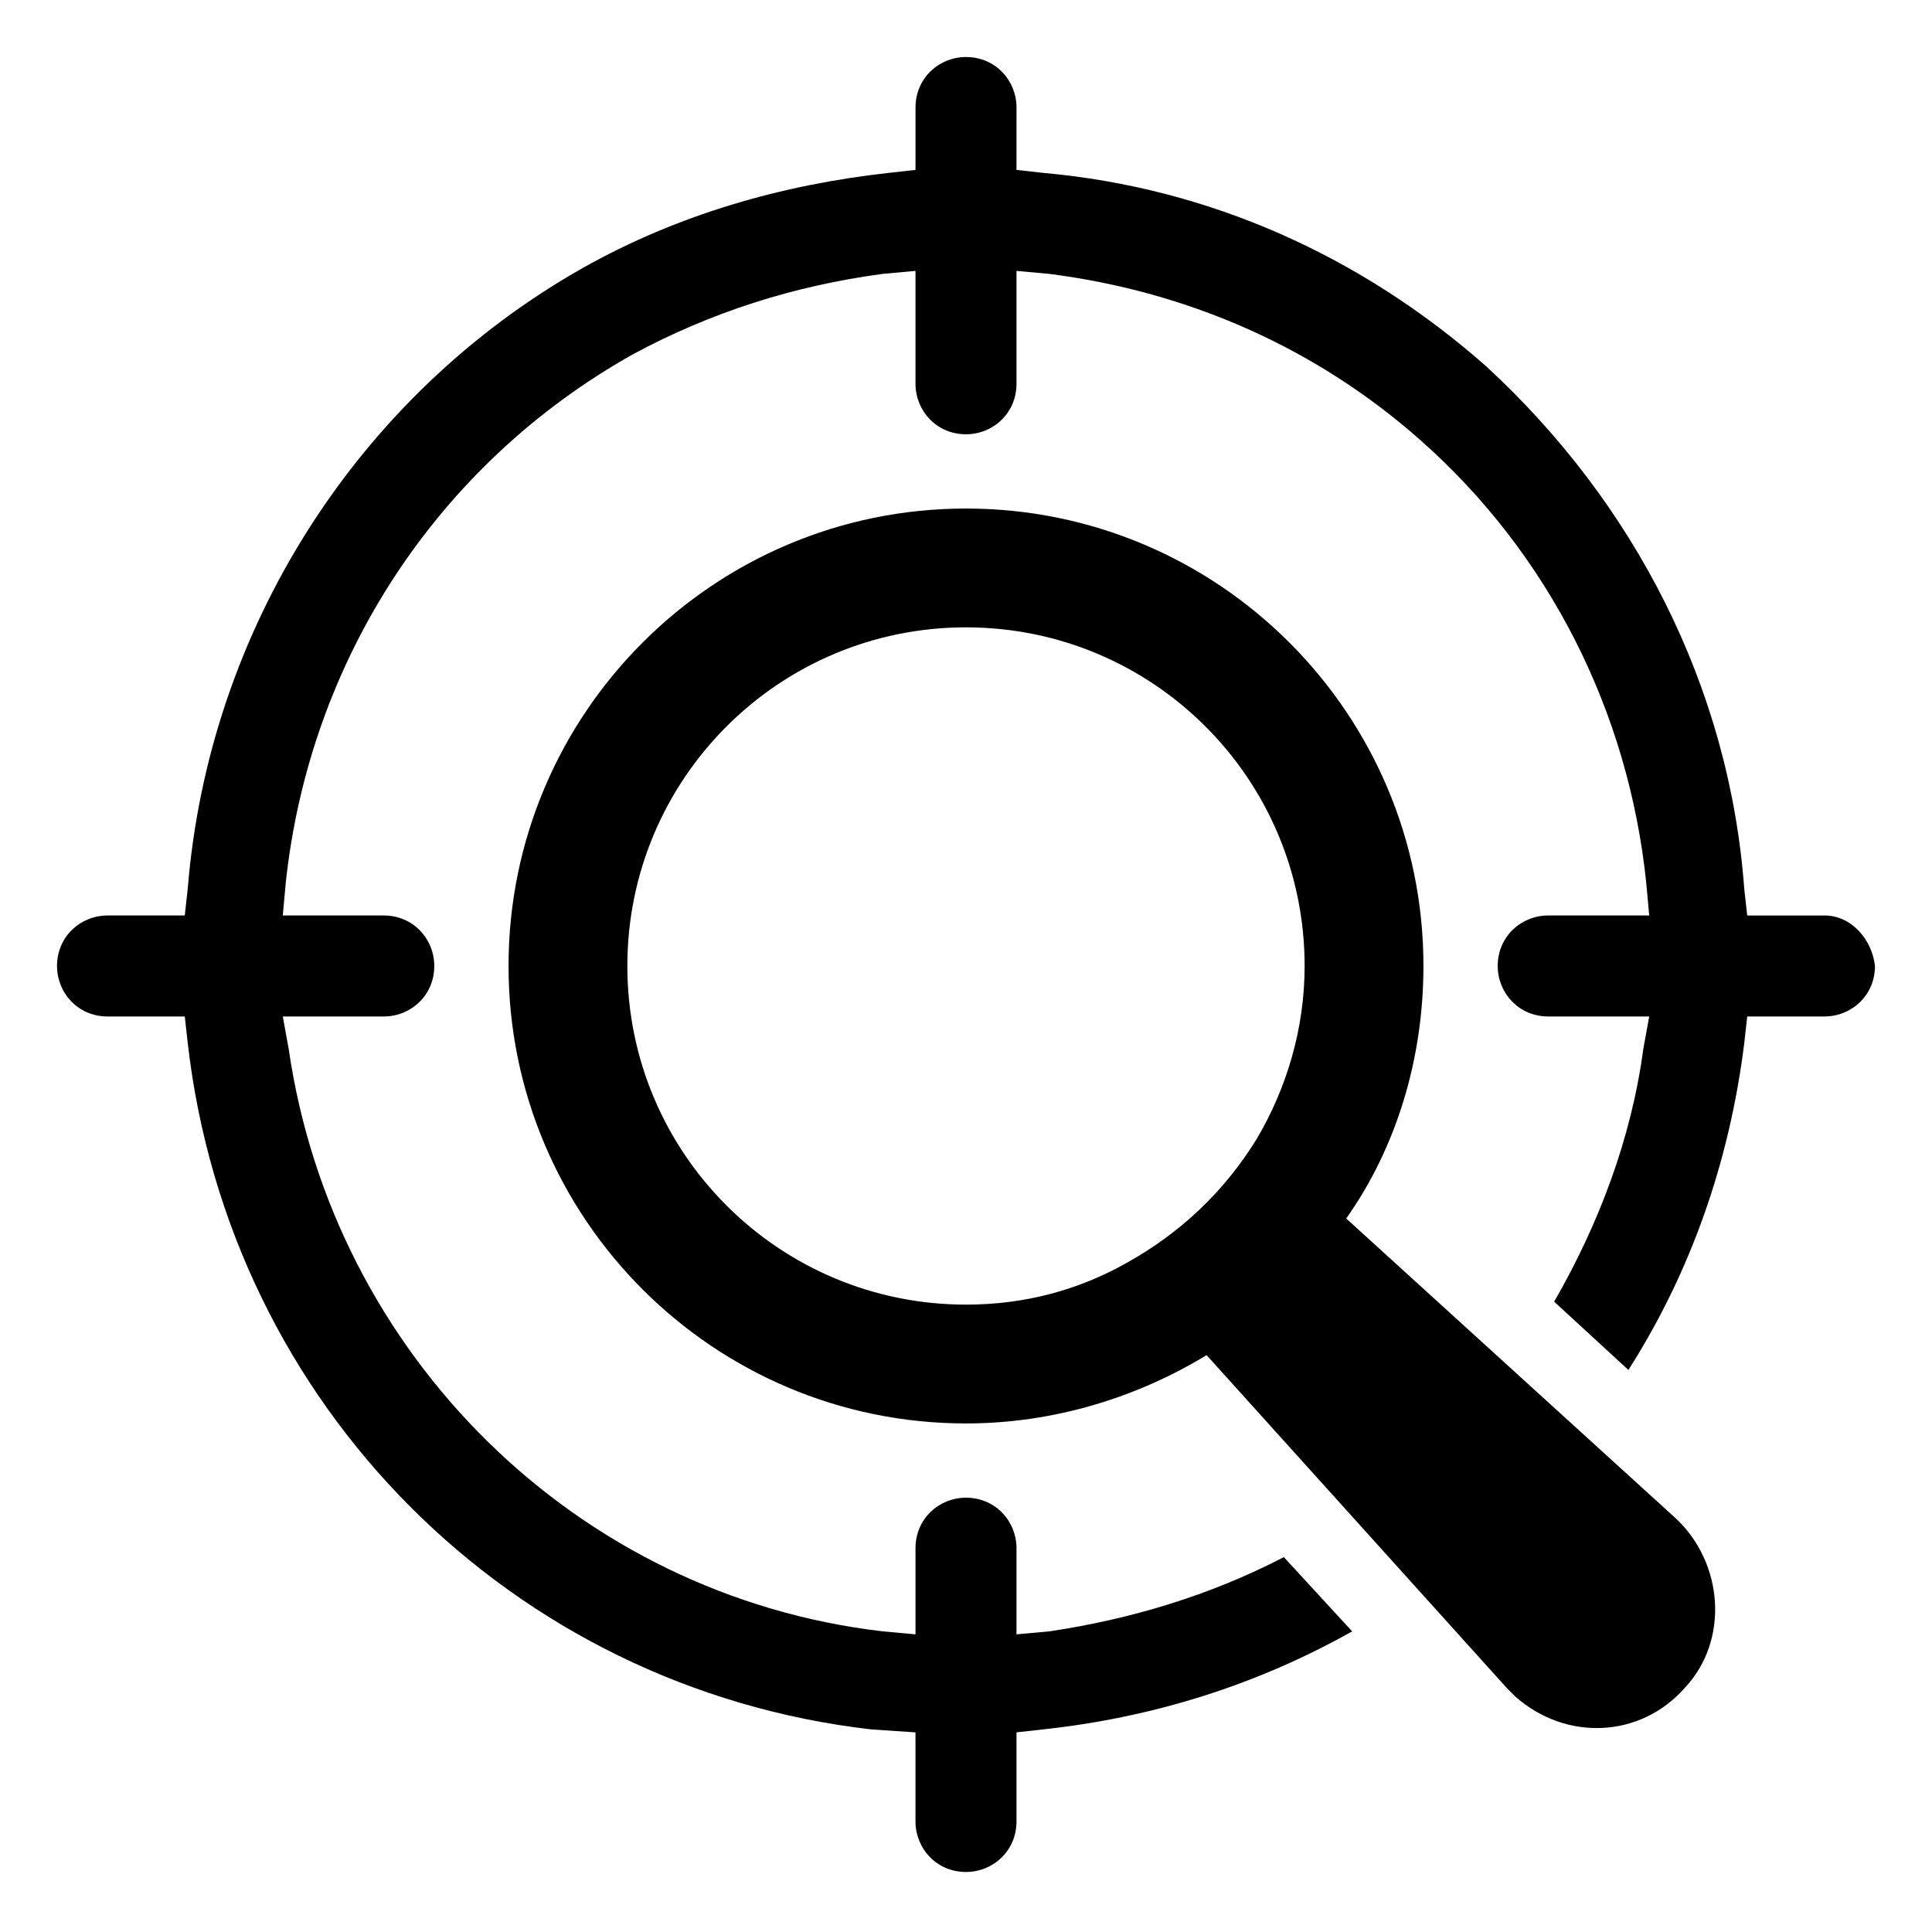 <?xml version="1.0" encoding="UTF-8"?>
<!-- Uploaded to: ICON Repo, www.svgrepo.com, Generator: ICON Repo Mixer Tools -->
<svg fill="#000000" width="800px" height="800px" version="1.1" viewBox="144 144 512 512" xmlns="http://www.w3.org/2000/svg">
 <g>
  <path d="m627.5 386.62h-20.469l-0.789-7.086c-3.938-53.531-29.125-102.34-68.488-138.55-33.062-29.125-73.211-47.23-117.29-51.168l-7.086-0.789 0.008-16.531c0-7.086-5.512-13.383-13.383-13.383-7.086 0-13.383 5.512-13.383 13.383v16.531l-7.086 0.789c-28.34 3.148-55.891 11.02-81.082 25.191-59.828 33.848-99.188 96.035-104.7 164.52l-0.789 7.086h-20.465c-7.086 0-13.383 5.512-13.383 13.383 0 7.086 5.512 13.383 13.383 13.383h20.469l0.789 7.086c11.02 96.039 85.805 170.82 181.05 181.84l11.809 0.789v23.617c0 7.086 5.512 13.383 13.383 13.383 7.086 0 13.383-5.512 13.383-13.383v-23.617l7.086-0.789c29.125-3.148 56.68-11.809 81.867-25.977l-18.105-19.68c-19.68 10.234-40.934 16.531-62.188 19.68l-8.66 0.789v-22.828c0-7.086-5.512-13.383-13.383-13.383-7.086 0-13.383 5.512-13.383 13.383v22.828l-8.66-0.789c-81.082-9.445-145.63-73.211-157.44-154.29l-1.574-8.66h26.766c7.086 0 13.383-5.512 13.383-13.383 0-7.086-5.512-13.383-13.383-13.383h-26.766l0.789-8.66c6.297-59.039 40.148-111 92.102-140.12 20.469-11.02 42.508-18.105 66.125-21.254l8.66-0.789v29.914c0 7.086 5.512 13.383 13.383 13.383 7.086 0 13.383-5.512 13.383-13.383v-29.914l8.66 0.789c37 4.723 70.848 19.68 98.398 44.082 33.852 29.914 55.105 71.637 59.828 117.29l0.789 8.66h-26.766c-7.086 0-13.383 5.512-13.383 13.383 0 7.086 5.512 13.383 13.383 13.383h26.766l-1.574 8.66c-3.148 23.617-11.809 46.445-23.617 66.914l19.68 18.105c16.531-25.977 26.766-55.105 30.699-86.594l0.789-7.086h20.469c7.086 0 13.383-5.512 13.383-13.383-0.793-7.086-6.301-13.383-13.387-13.383z"/>
  <path d="m500.76 466.91c13.383-18.895 20.469-42.508 20.469-66.914 0-66.914-54.316-121.23-121.23-121.23s-121.23 54.316-121.23 121.23c0 66.914 54.316 121.23 121.23 121.23 23.617 0 45.656-7.086 63.762-18.105l79.508 88.168c0.789 0.789 1.574 1.574 2.363 2.363 13.383 11.809 33.062 11.02 44.871-2.363 11.809-12.594 10.234-33.062-2.363-44.871zm-58.254 11.809c-12.594 7.086-26.766 11.02-42.508 11.02-49.594 0-89.742-40.148-89.742-89.742s40.148-89.742 89.742-89.742 89.742 40.148 89.742 89.742c0 16.531-4.723 32.273-12.594 45.656-8.664 14.172-20.473 25.195-34.641 33.066z"/>
 </g>
</svg>